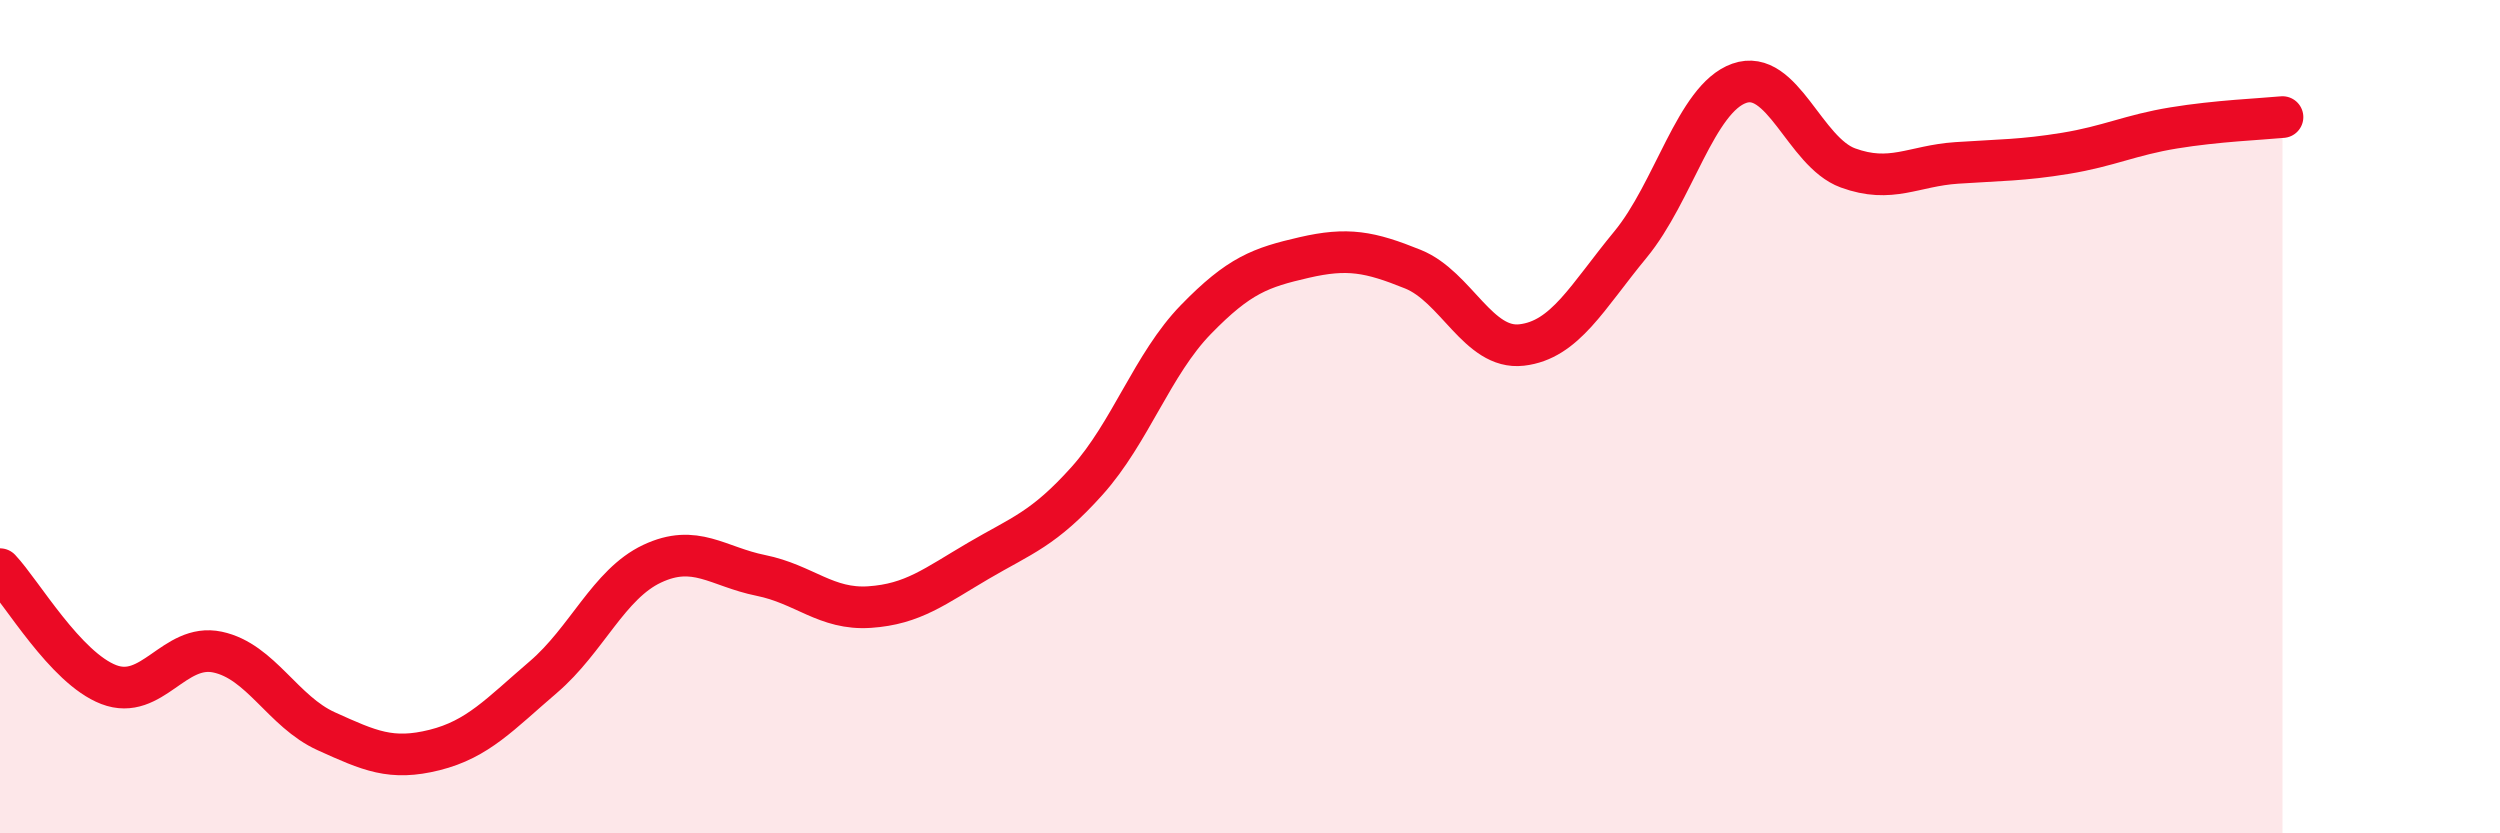 
    <svg width="60" height="20" viewBox="0 0 60 20" xmlns="http://www.w3.org/2000/svg">
      <path
        d="M 0,13.66 C 0.52,14.21 1.57,16.03 2.61,16.43 C 3.65,16.83 4.18,15.43 5.22,15.65 C 6.26,15.87 6.79,17.08 7.83,17.55 C 8.87,18.02 9.39,18.26 10.43,18 C 11.47,17.74 12,17.14 13.04,16.25 C 14.08,15.36 14.61,14.02 15.65,13.53 C 16.69,13.04 17.22,13.6 18.26,13.81 C 19.3,14.02 19.83,14.64 20.87,14.57 C 21.91,14.5 22.44,14.07 23.48,13.46 C 24.52,12.85 25.05,12.7 26.09,11.54 C 27.13,10.38 27.66,8.74 28.7,7.67 C 29.74,6.6 30.26,6.42 31.3,6.18 C 32.34,5.94 32.87,6.04 33.91,6.46 C 34.95,6.88 35.48,8.4 36.52,8.28 C 37.56,8.16 38.09,7.13 39.13,5.87 C 40.17,4.61 40.7,2.37 41.74,2 C 42.78,1.63 43.31,3.65 44.35,4.03 C 45.39,4.41 45.92,3.98 46.96,3.91 C 48,3.84 48.53,3.85 49.57,3.68 C 50.61,3.51 51.13,3.24 52.17,3.07 C 53.21,2.9 54.26,2.86 54.78,2.81L54.78 20L0 20Z"
        fill="#EB0A25"
        opacity="0.1"
        stroke-linecap="round"
        stroke-linejoin="round"
      />
      <path
        d="M 0,13.66 C 0.52,14.21 1.57,16.03 2.61,16.43 C 3.65,16.83 4.18,15.43 5.22,15.65 C 6.26,15.87 6.79,17.08 7.83,17.55 C 8.87,18.02 9.39,18.26 10.43,18 C 11.47,17.74 12,17.14 13.04,16.25 C 14.08,15.36 14.61,14.02 15.65,13.53 C 16.69,13.04 17.22,13.6 18.26,13.81 C 19.3,14.02 19.83,14.64 20.87,14.57 C 21.91,14.5 22.44,14.07 23.48,13.46 C 24.52,12.85 25.05,12.7 26.09,11.54 C 27.13,10.38 27.66,8.74 28.7,7.67 C 29.74,6.6 30.26,6.42 31.3,6.18 C 32.34,5.94 32.87,6.04 33.91,6.46 C 34.95,6.88 35.48,8.4 36.52,8.28 C 37.56,8.16 38.09,7.13 39.13,5.87 C 40.17,4.61 40.7,2.37 41.74,2 C 42.78,1.63 43.31,3.65 44.35,4.03 C 45.39,4.41 45.92,3.98 46.96,3.91 C 48,3.84 48.53,3.85 49.57,3.68 C 50.61,3.51 51.13,3.24 52.17,3.07 C 53.21,2.9 54.26,2.86 54.78,2.81"
        stroke="#EB0A25"
        stroke-width="1"
        fill="none"
        stroke-linecap="round"
        stroke-linejoin="round"
      />
    </svg>
  